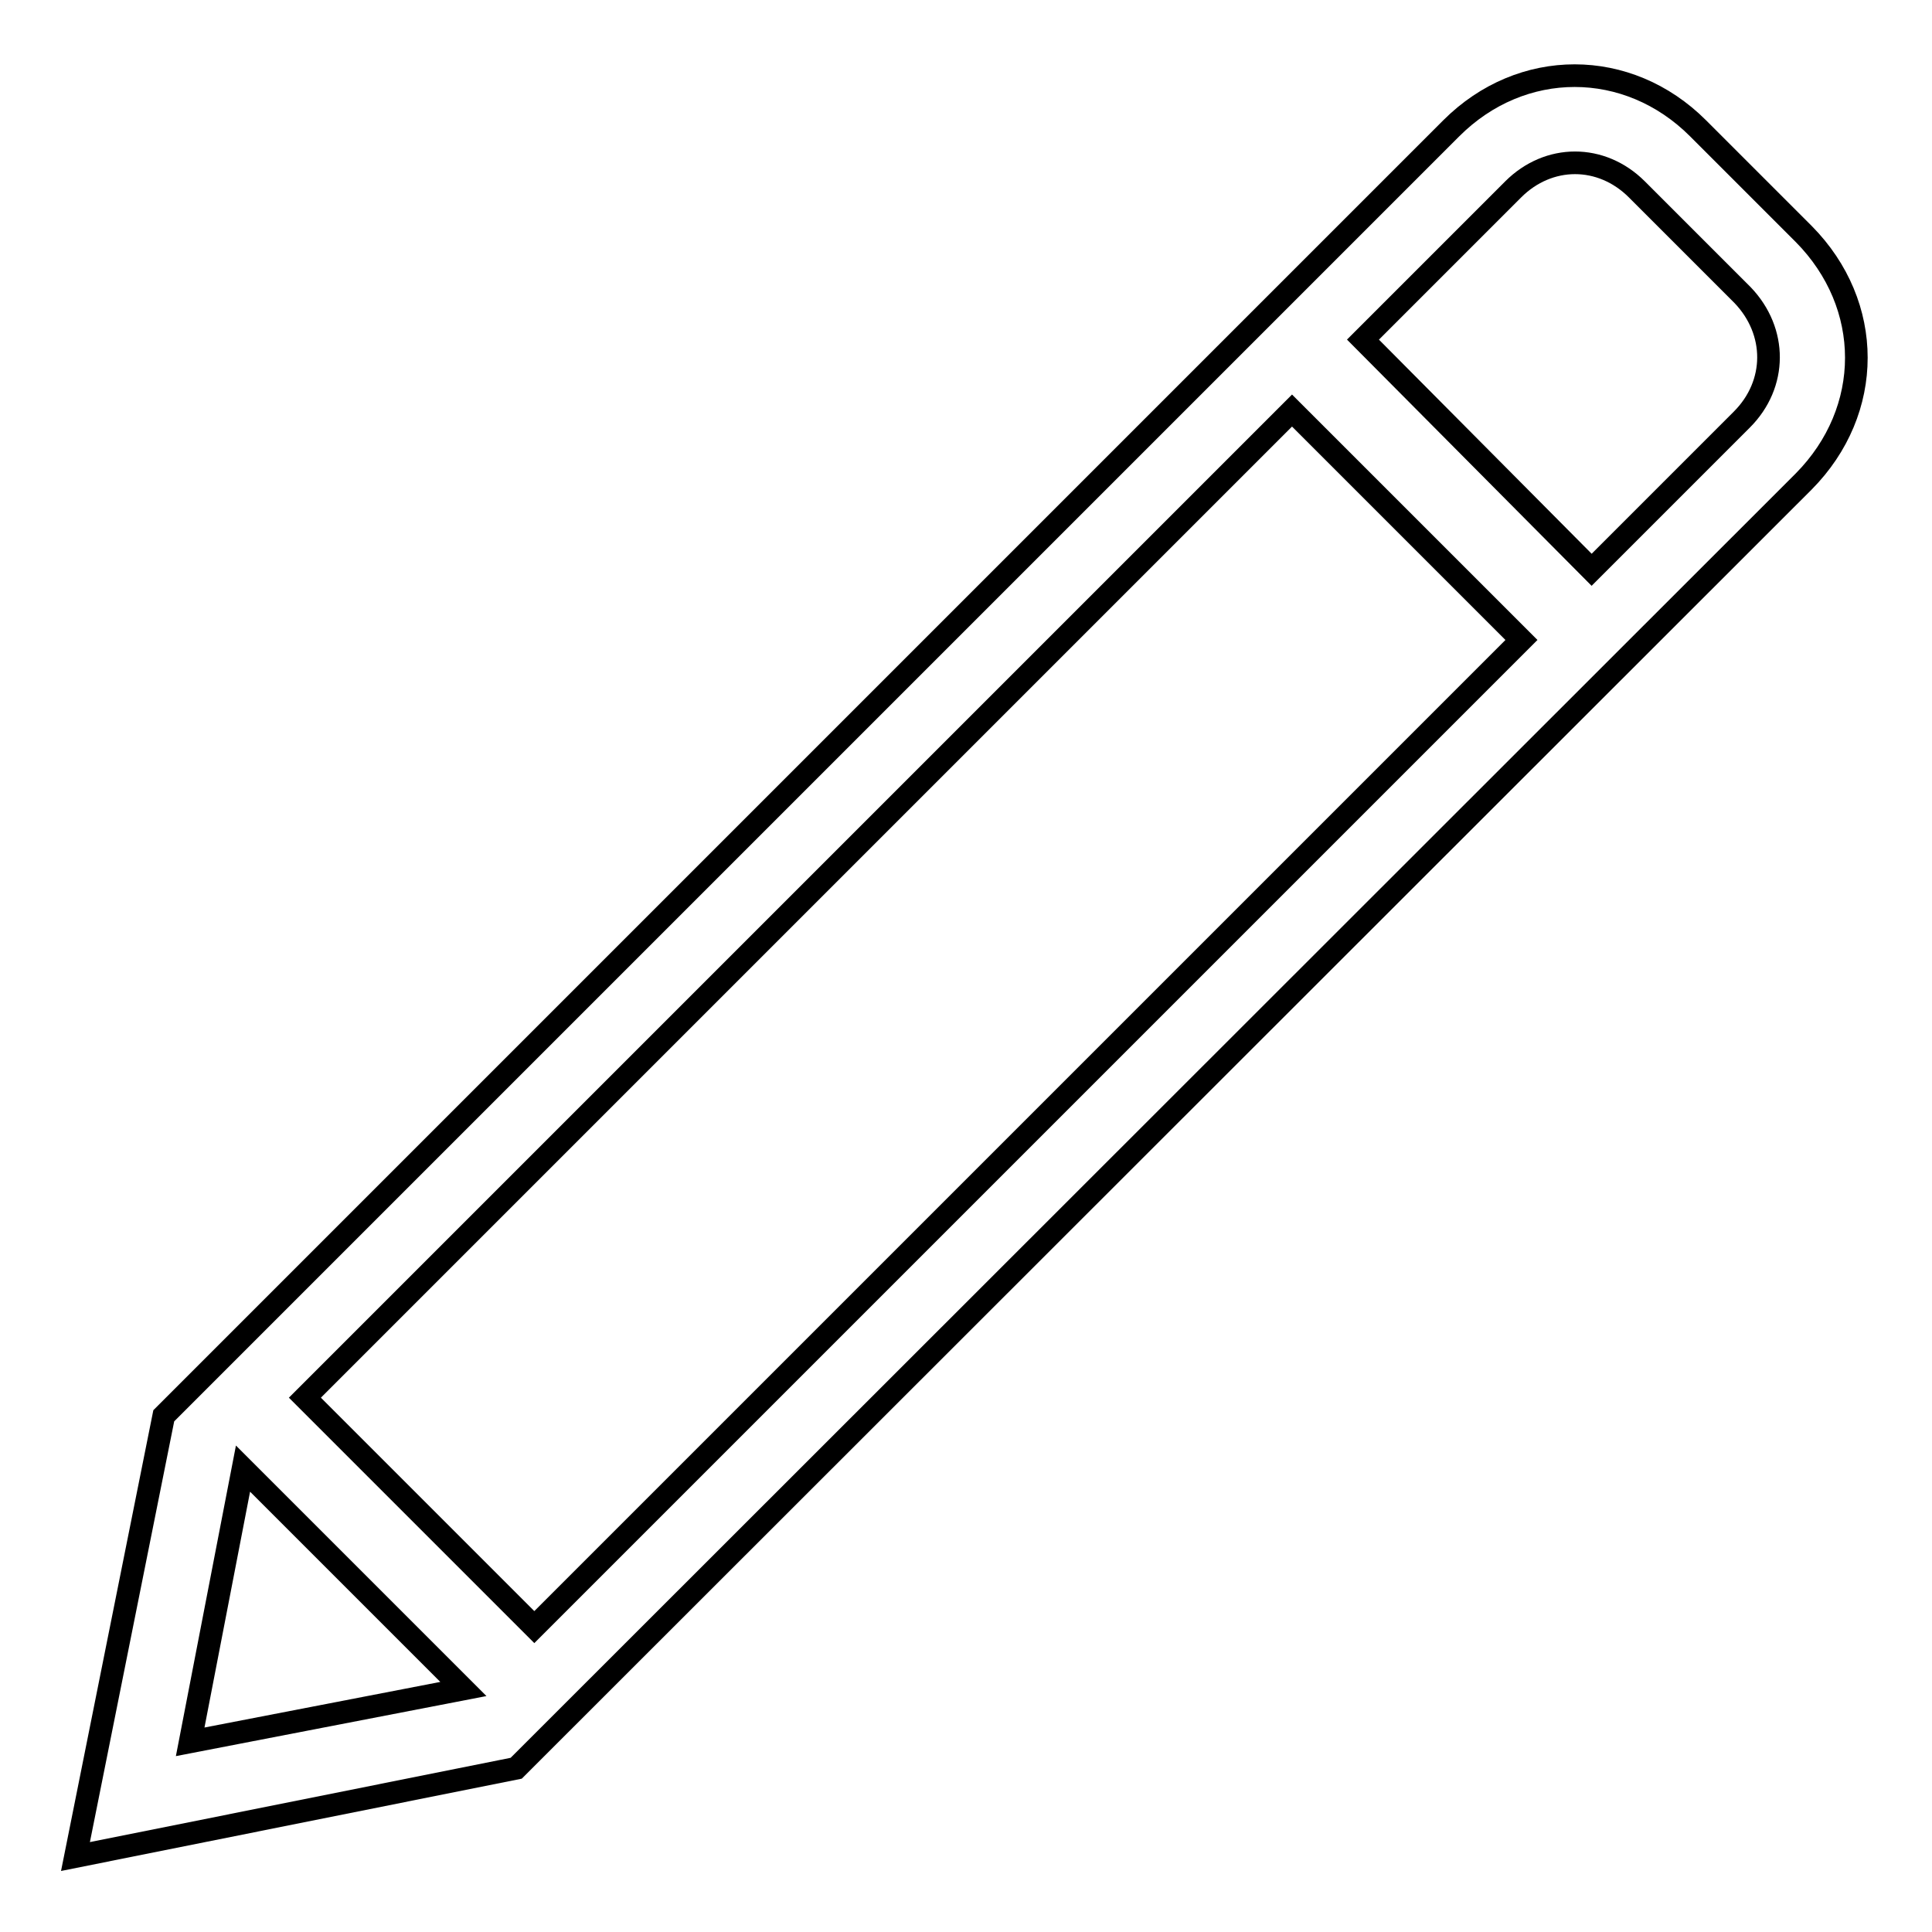 <?xml version="1.0" encoding="utf-8"?>
<!-- Svg Vector Icons : http://www.onlinewebfonts.com/icon -->
<!DOCTYPE svg PUBLIC "-//W3C//DTD SVG 1.1//EN" "http://www.w3.org/Graphics/SVG/1.1/DTD/svg11.dtd">
<svg version="1.1" xmlns="http://www.w3.org/2000/svg" xmlns:xlink="http://www.w3.org/1999/xlink" x="0px" y="0px" viewBox="0 0 256 256" enable-background="new 0 0 256 256" xml:space="preserve">
<g><g><g><path stroke-width="3" fill-opacity="0" stroke="#000000"  d="M239,31l-14-14c-9.3-9.3-23.4-9.3-32.7,0L21.7,187.6L10,246l58.4-11.7L239,63.8C248.3,54.4,248.3,40.4,239,31z M25.2,230.8l7-36.2l29.2,29.2L25.2,230.8z M70.8,215.6l-30.4-30.4L171.2,54.4l30.4,30.4L70.8,215.6z M230.8,55.6l-19.9,19.9L180.6,45l19.9-19.9c4.7-4.7,11.7-4.7,16.4,0l14,14C235.5,43.9,235.5,50.9,230.8,55.6z"/></g><g></g><g></g><g></g><g></g><g></g><g></g><g></g><g></g><g></g><g></g><g></g><g></g><g></g><g></g><g></g></g></g>
</svg>